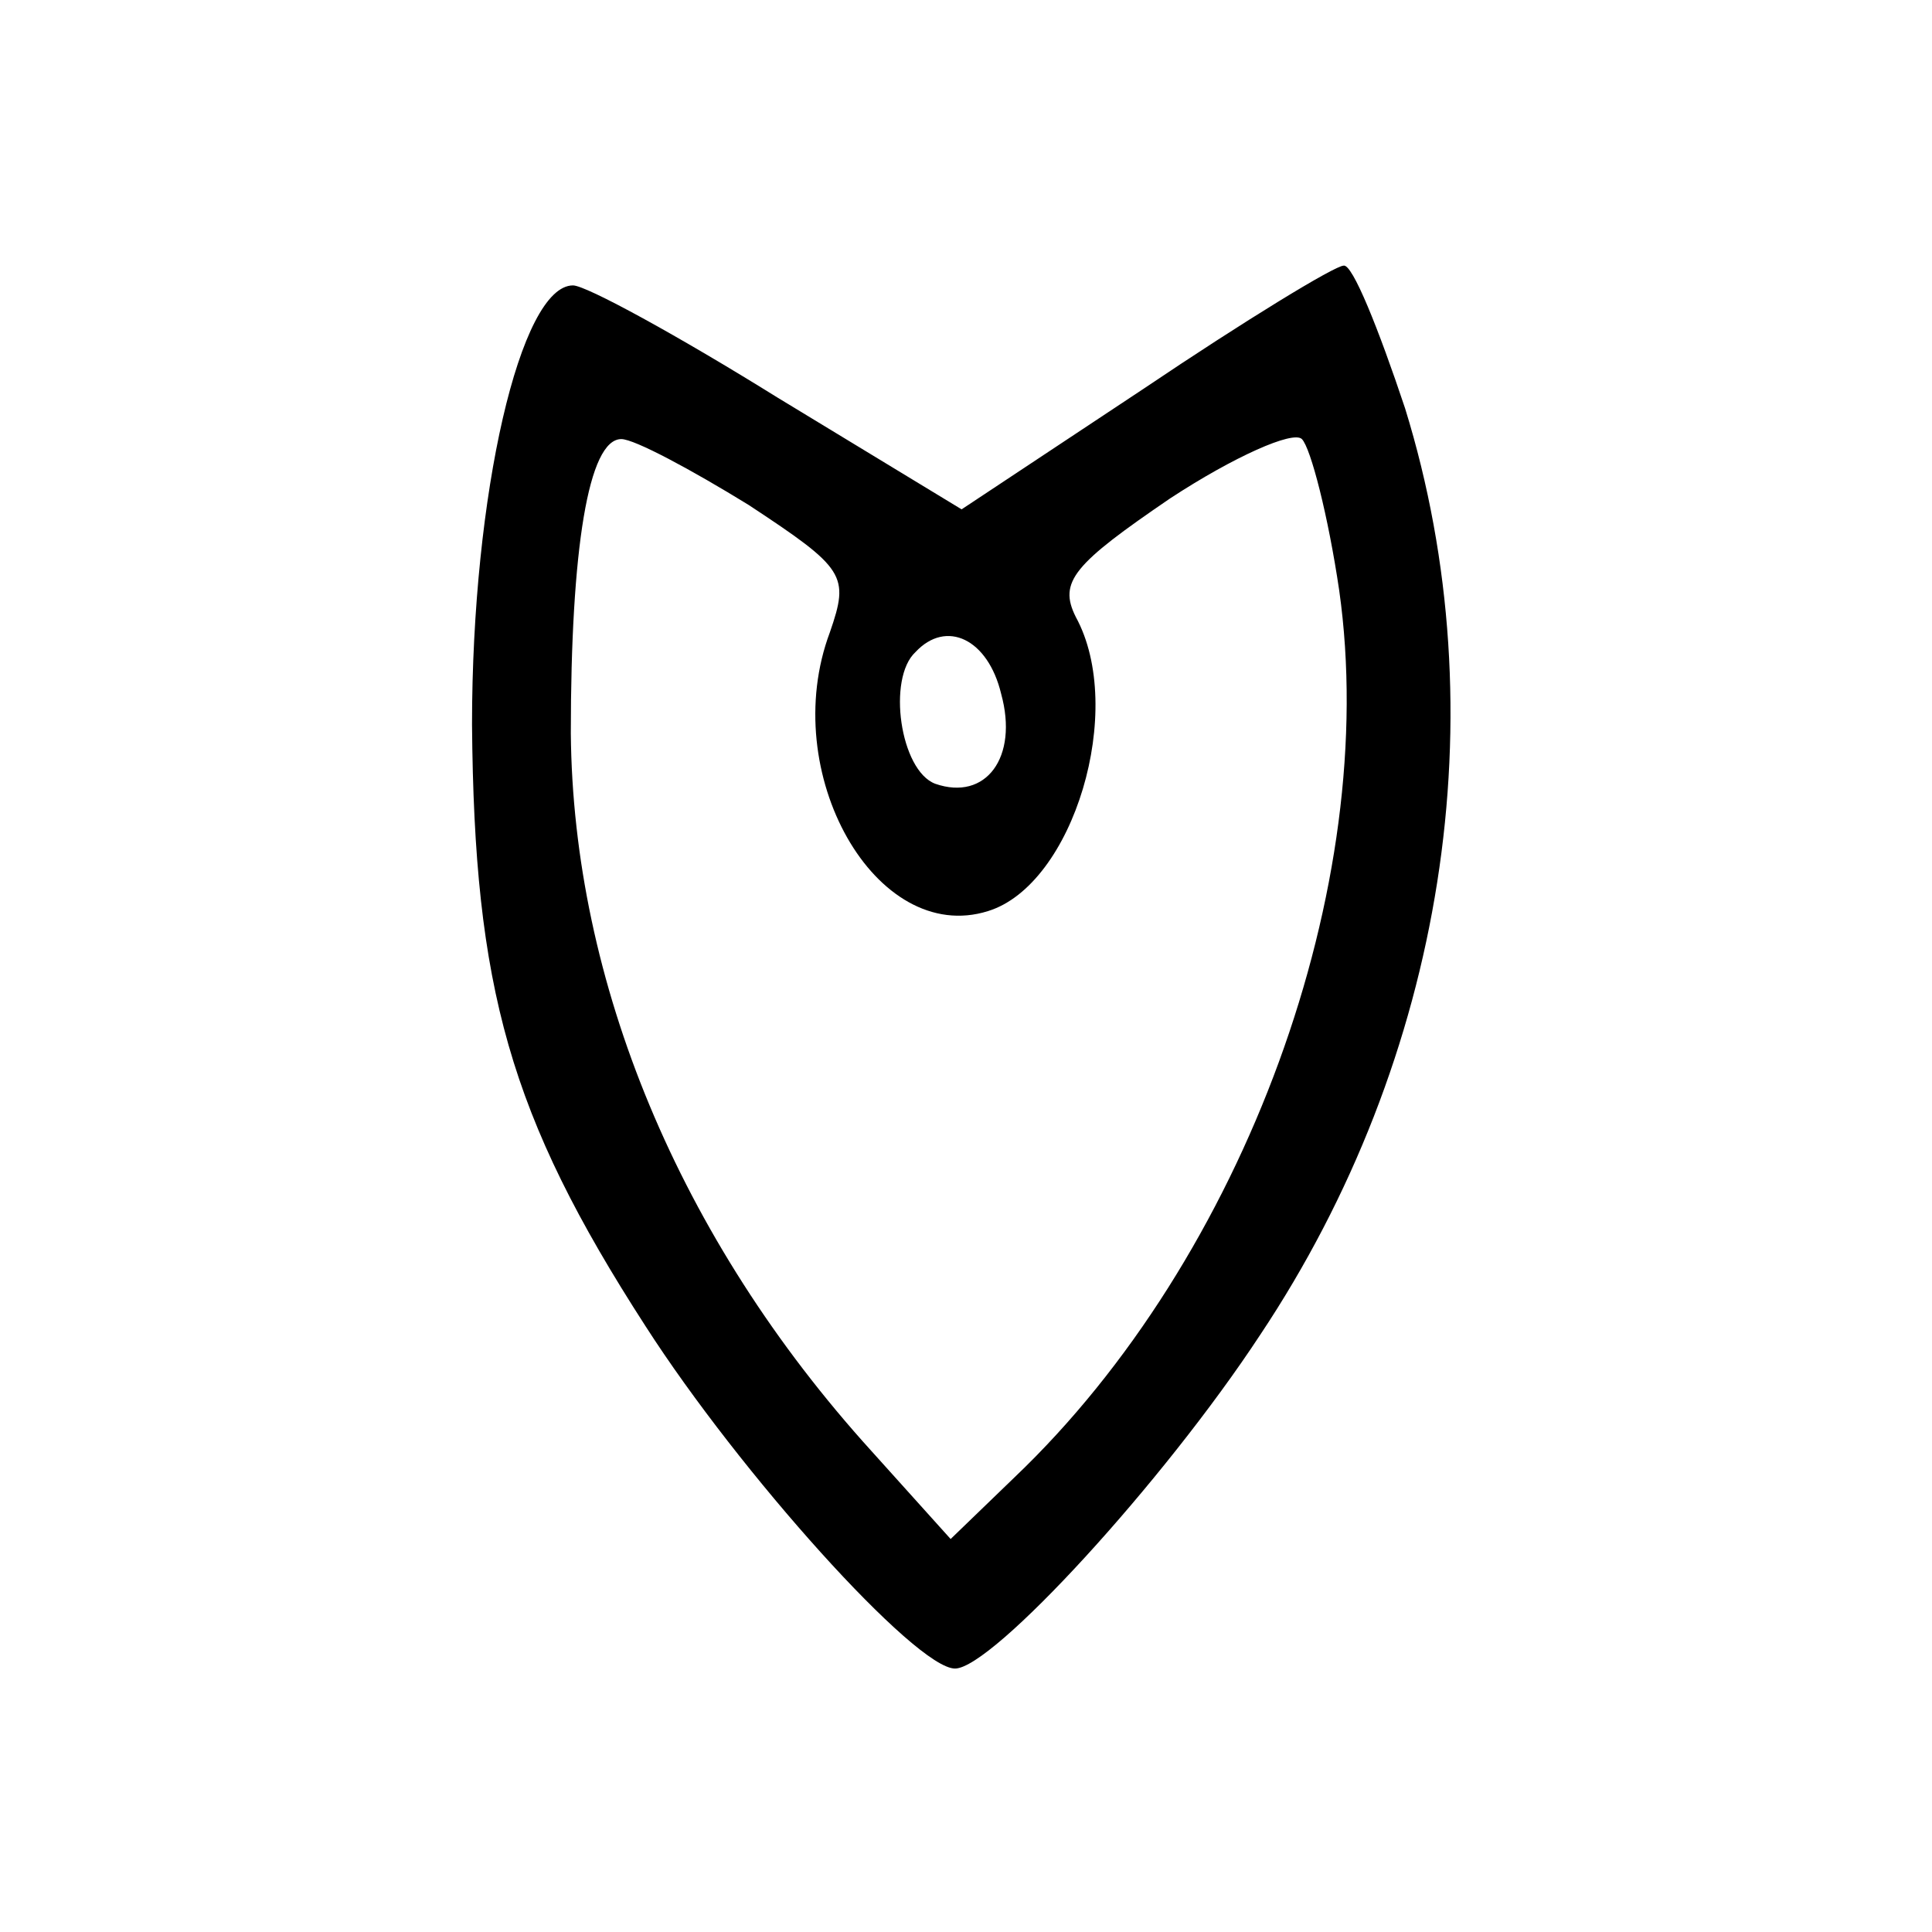 <?xml version="1.0" standalone="no"?>
<!DOCTYPE svg PUBLIC "-//W3C//DTD SVG 20010904//EN"
 "http://www.w3.org/TR/2001/REC-SVG-20010904/DTD/svg10.dtd">
<svg version="1.0" xmlns="http://www.w3.org/2000/svg"
 width="88pt" height="88pt" viewBox="0 0 88 88"
 preserveAspectRatio="xMidYMid meet">
<g transform="translate(0,88) scale(0.1,-0.1)"
fill="#000000" stroke="none">
<path d="M521 703 l-83 -55 -84 51 c-45 28 -87 51 -93 51 -24 0 -46 -95 -46
-200 1 -120 17 -178 79 -274 43 -67 123 -156 141 -156 17 0 95 85 139 152 84
126 109 283 66 422 -12 36 -24 66 -28 65 -4 0 -45 -25 -91 -56z m89 -92 c19
-134 -43 -304 -148 -404 l-29 -28 -36 40 c-88 97 -136 214 -137 327 0 84 8
134 23 134 6 0 32 -14 58 -30 44 -29 46 -32 37 -58 -24 -64 21 -143 72 -127
39 12 63 92 40 134 -8 16 -1 24 43 54 29 19 56 31 60 27 4 -4 12 -35 17 -69z
m-154 -47 c8 -29 -7 -49 -30 -41 -16 6 -22 48 -9 60 14 15 33 6 39 -19z"/>
</g>
</svg>
